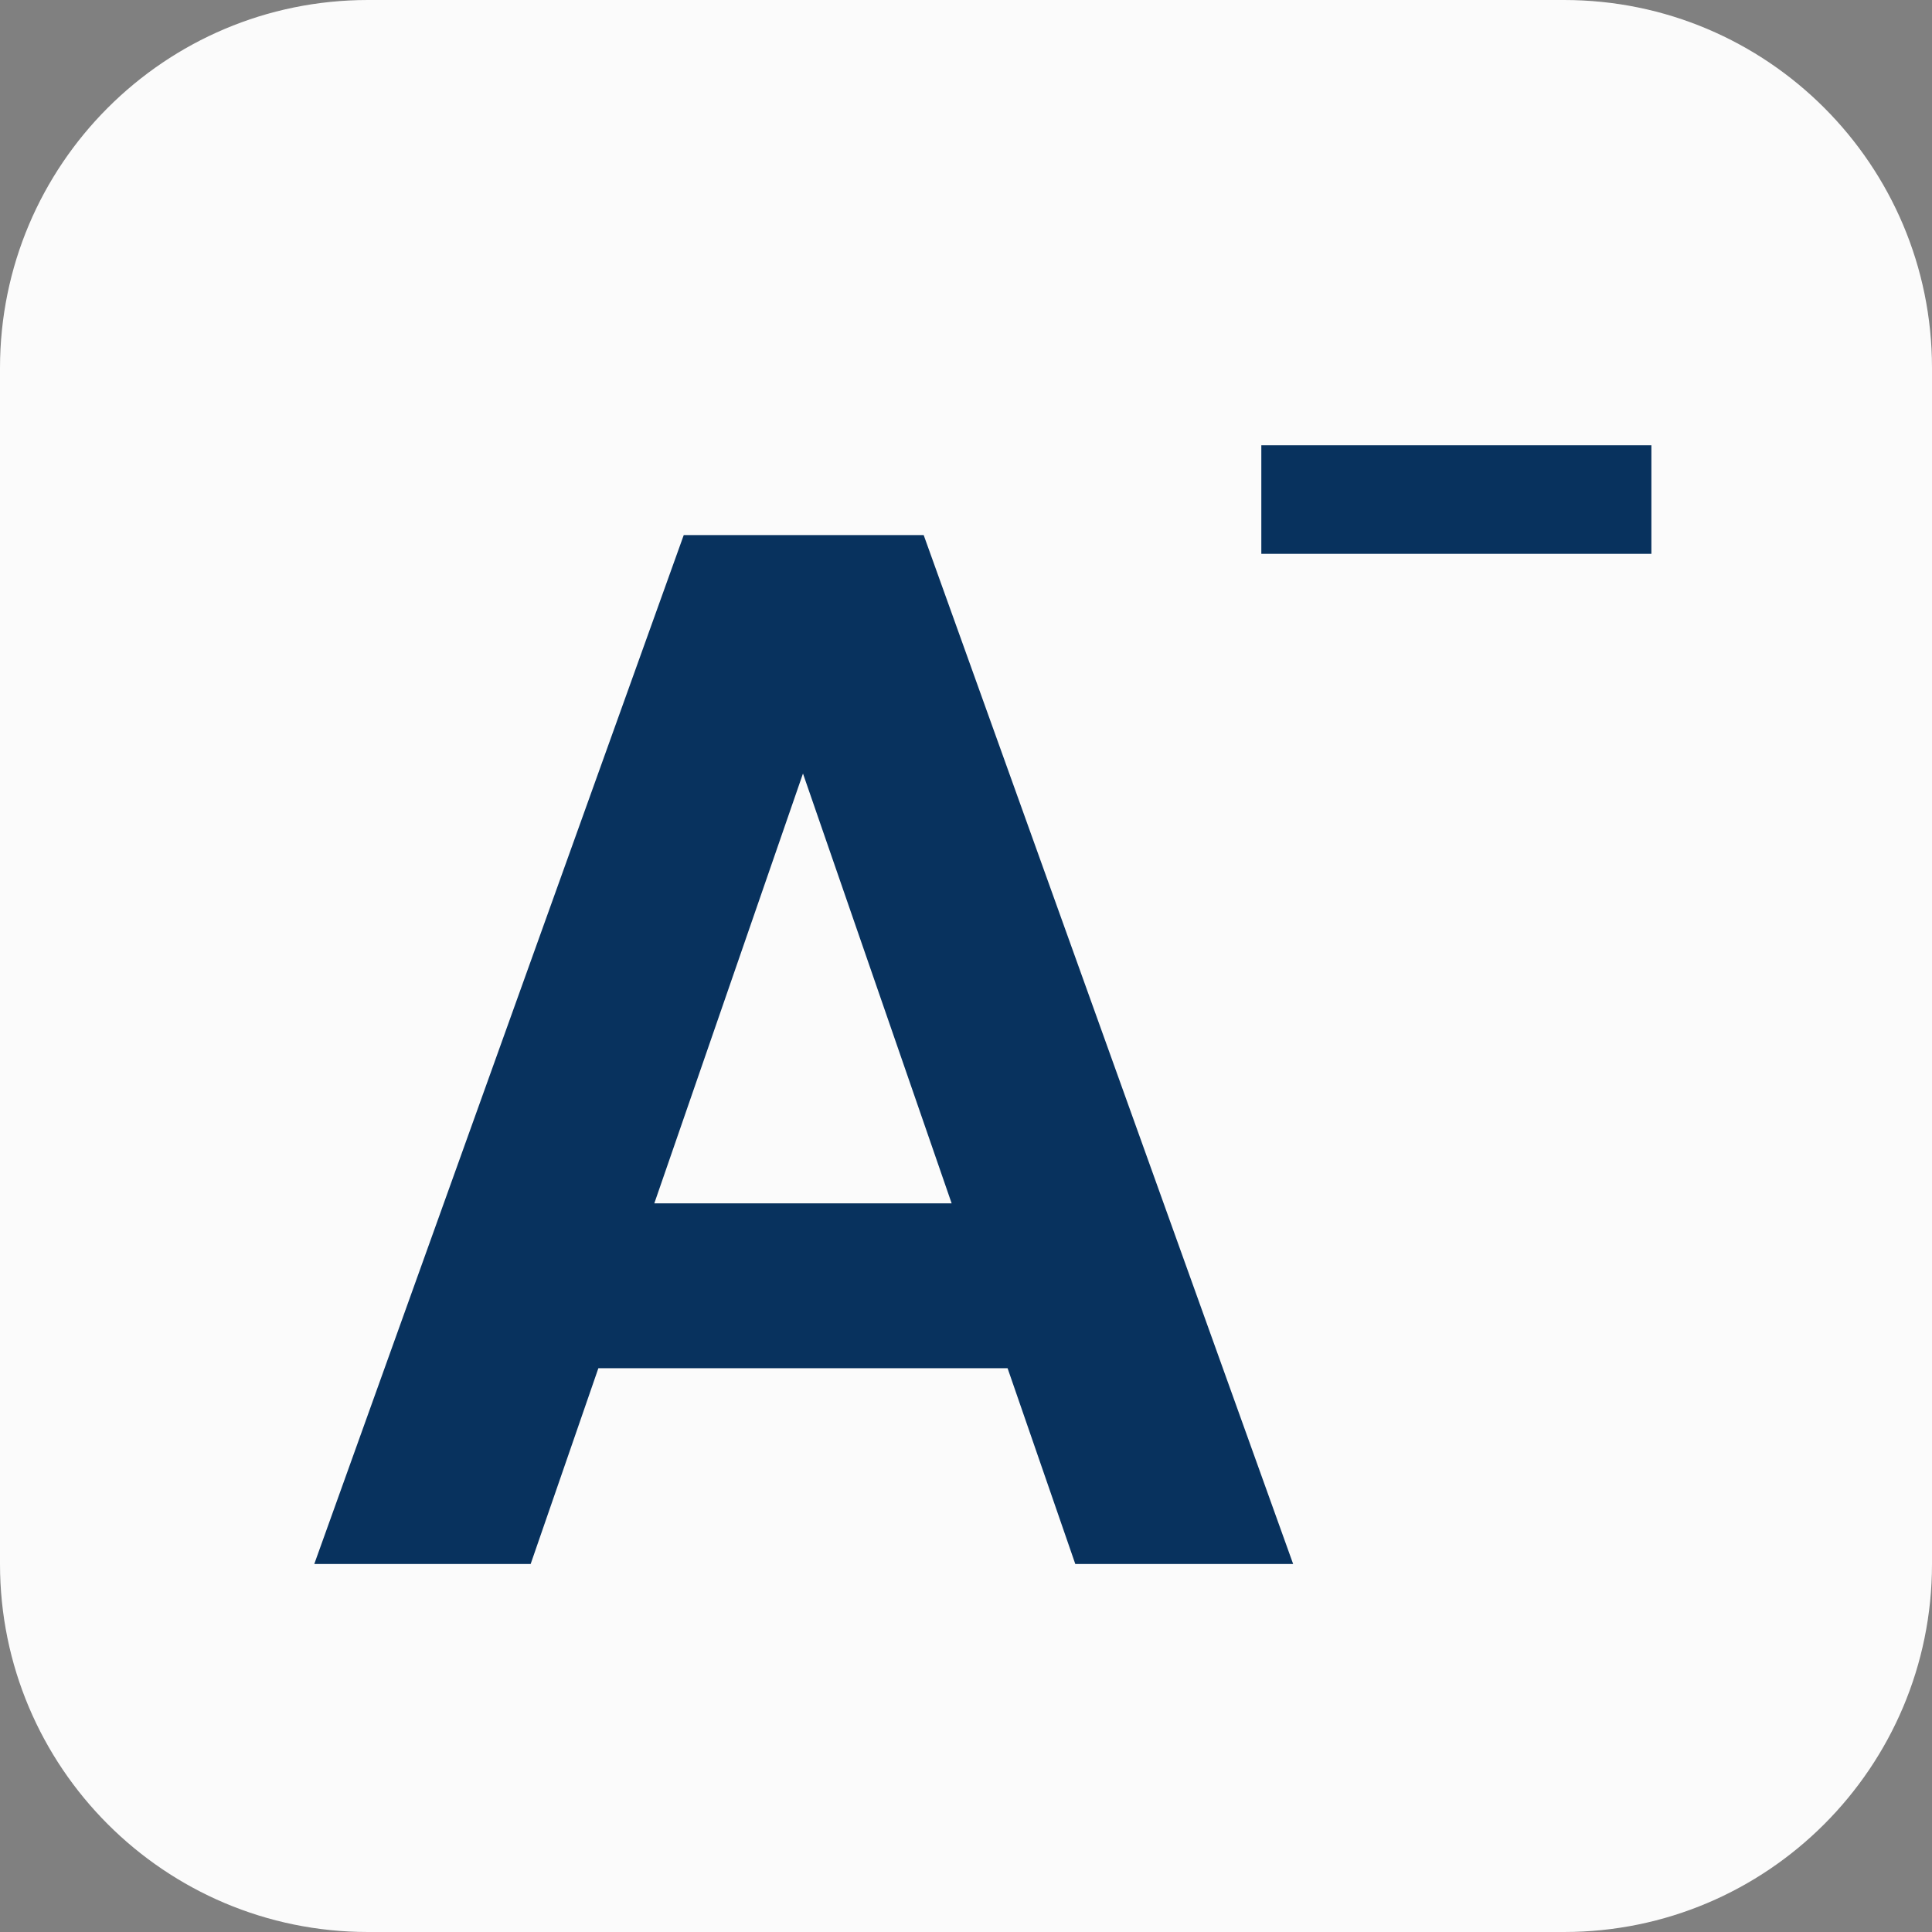 <svg width="21" height="21" viewBox="0 0 21 21" fill="none" xmlns="http://www.w3.org/2000/svg">
<rect x="0" y="0" width="21" height="21" fill="#808080" stroke="none"/>
<rect x="1" y="1" width="19" height="19" rx="3" ry="3" fill="#08325E" />
<path fill-rule="evenodd" clip-rule="evenodd" d="M0 4C0 1.791 1.791 0 4 0L17 0C19.209 0 21 1.791 21 4L21 17C21 19.209 19.209 21 17 21L4 21C1.791 21 0 19.209 0 17L0 4ZM10.952 14.872H6.504L5.768 17H3.416L7.432 5.816L10.04 5.816L14.056 17L11.688 17L10.952 14.872ZM10.344 13.08L8.728 8.408L7.112 13.08H10.344ZM17.95 6.02V4.84L13.71 4.84L13.71 6.02L17.95 6.02Z" fill="#FBFBFB"/>
</svg>
